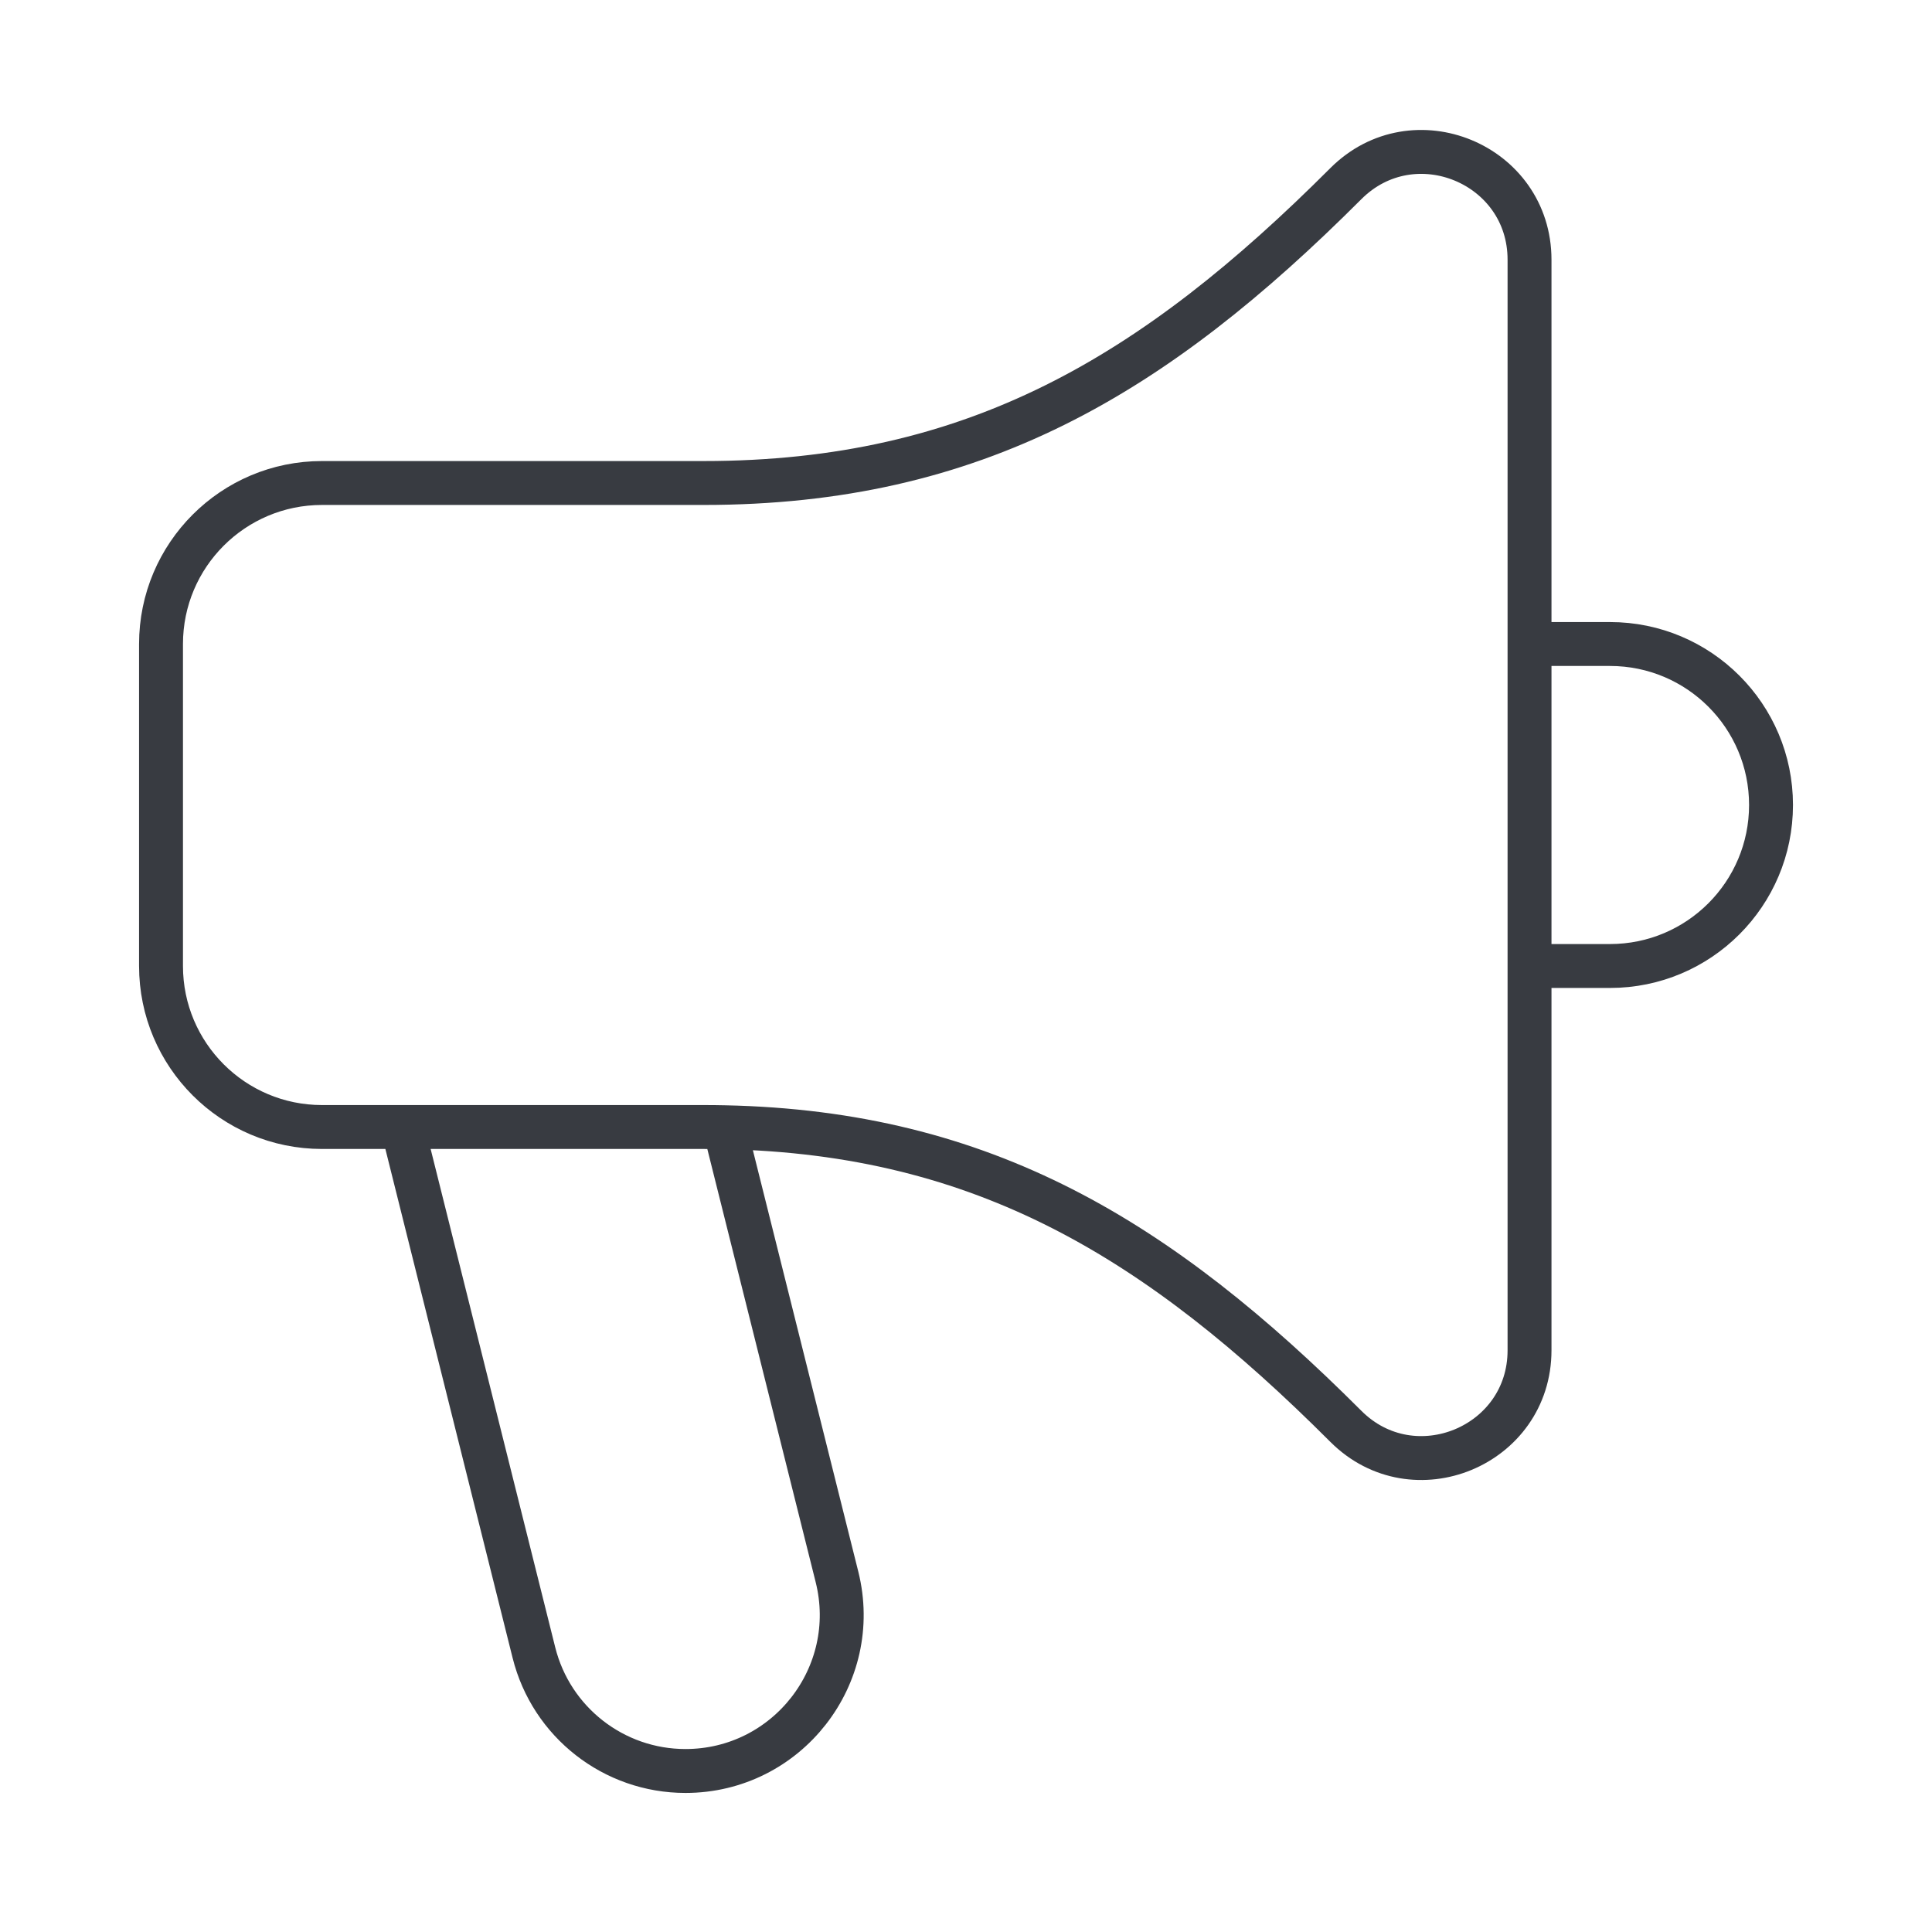 <svg width="44" height="44" viewBox="0 0 44 44" fill="none" xmlns="http://www.w3.org/2000/svg">
<path d="M34.834 14.667H36.667C38.692 14.667 40.334 16.308 40.334 18.333C40.334 20.358 38.692 22 36.667 22H34.834M9.167 25.667H7.334C5.309 25.667 3.667 24.025 3.667 22V14.667C3.667 12.642 5.309 11 7.334 11H16.026C22.199 11 26.286 8.548 30.651 4.182C32.194 2.639 34.834 3.732 34.834 5.915V30.752C34.834 32.934 32.194 34.027 30.651 32.484C26.399 28.232 22.41 25.795 16.5 25.672M9.167 25.667H16.026C16.185 25.667 16.343 25.668 16.5 25.672M9.167 25.667L12.16 37.639C12.556 39.222 13.979 40.333 15.611 40.333C17.925 40.333 19.623 38.158 19.062 35.913L16.5 25.672" stroke="#383B41"/>
</svg>

